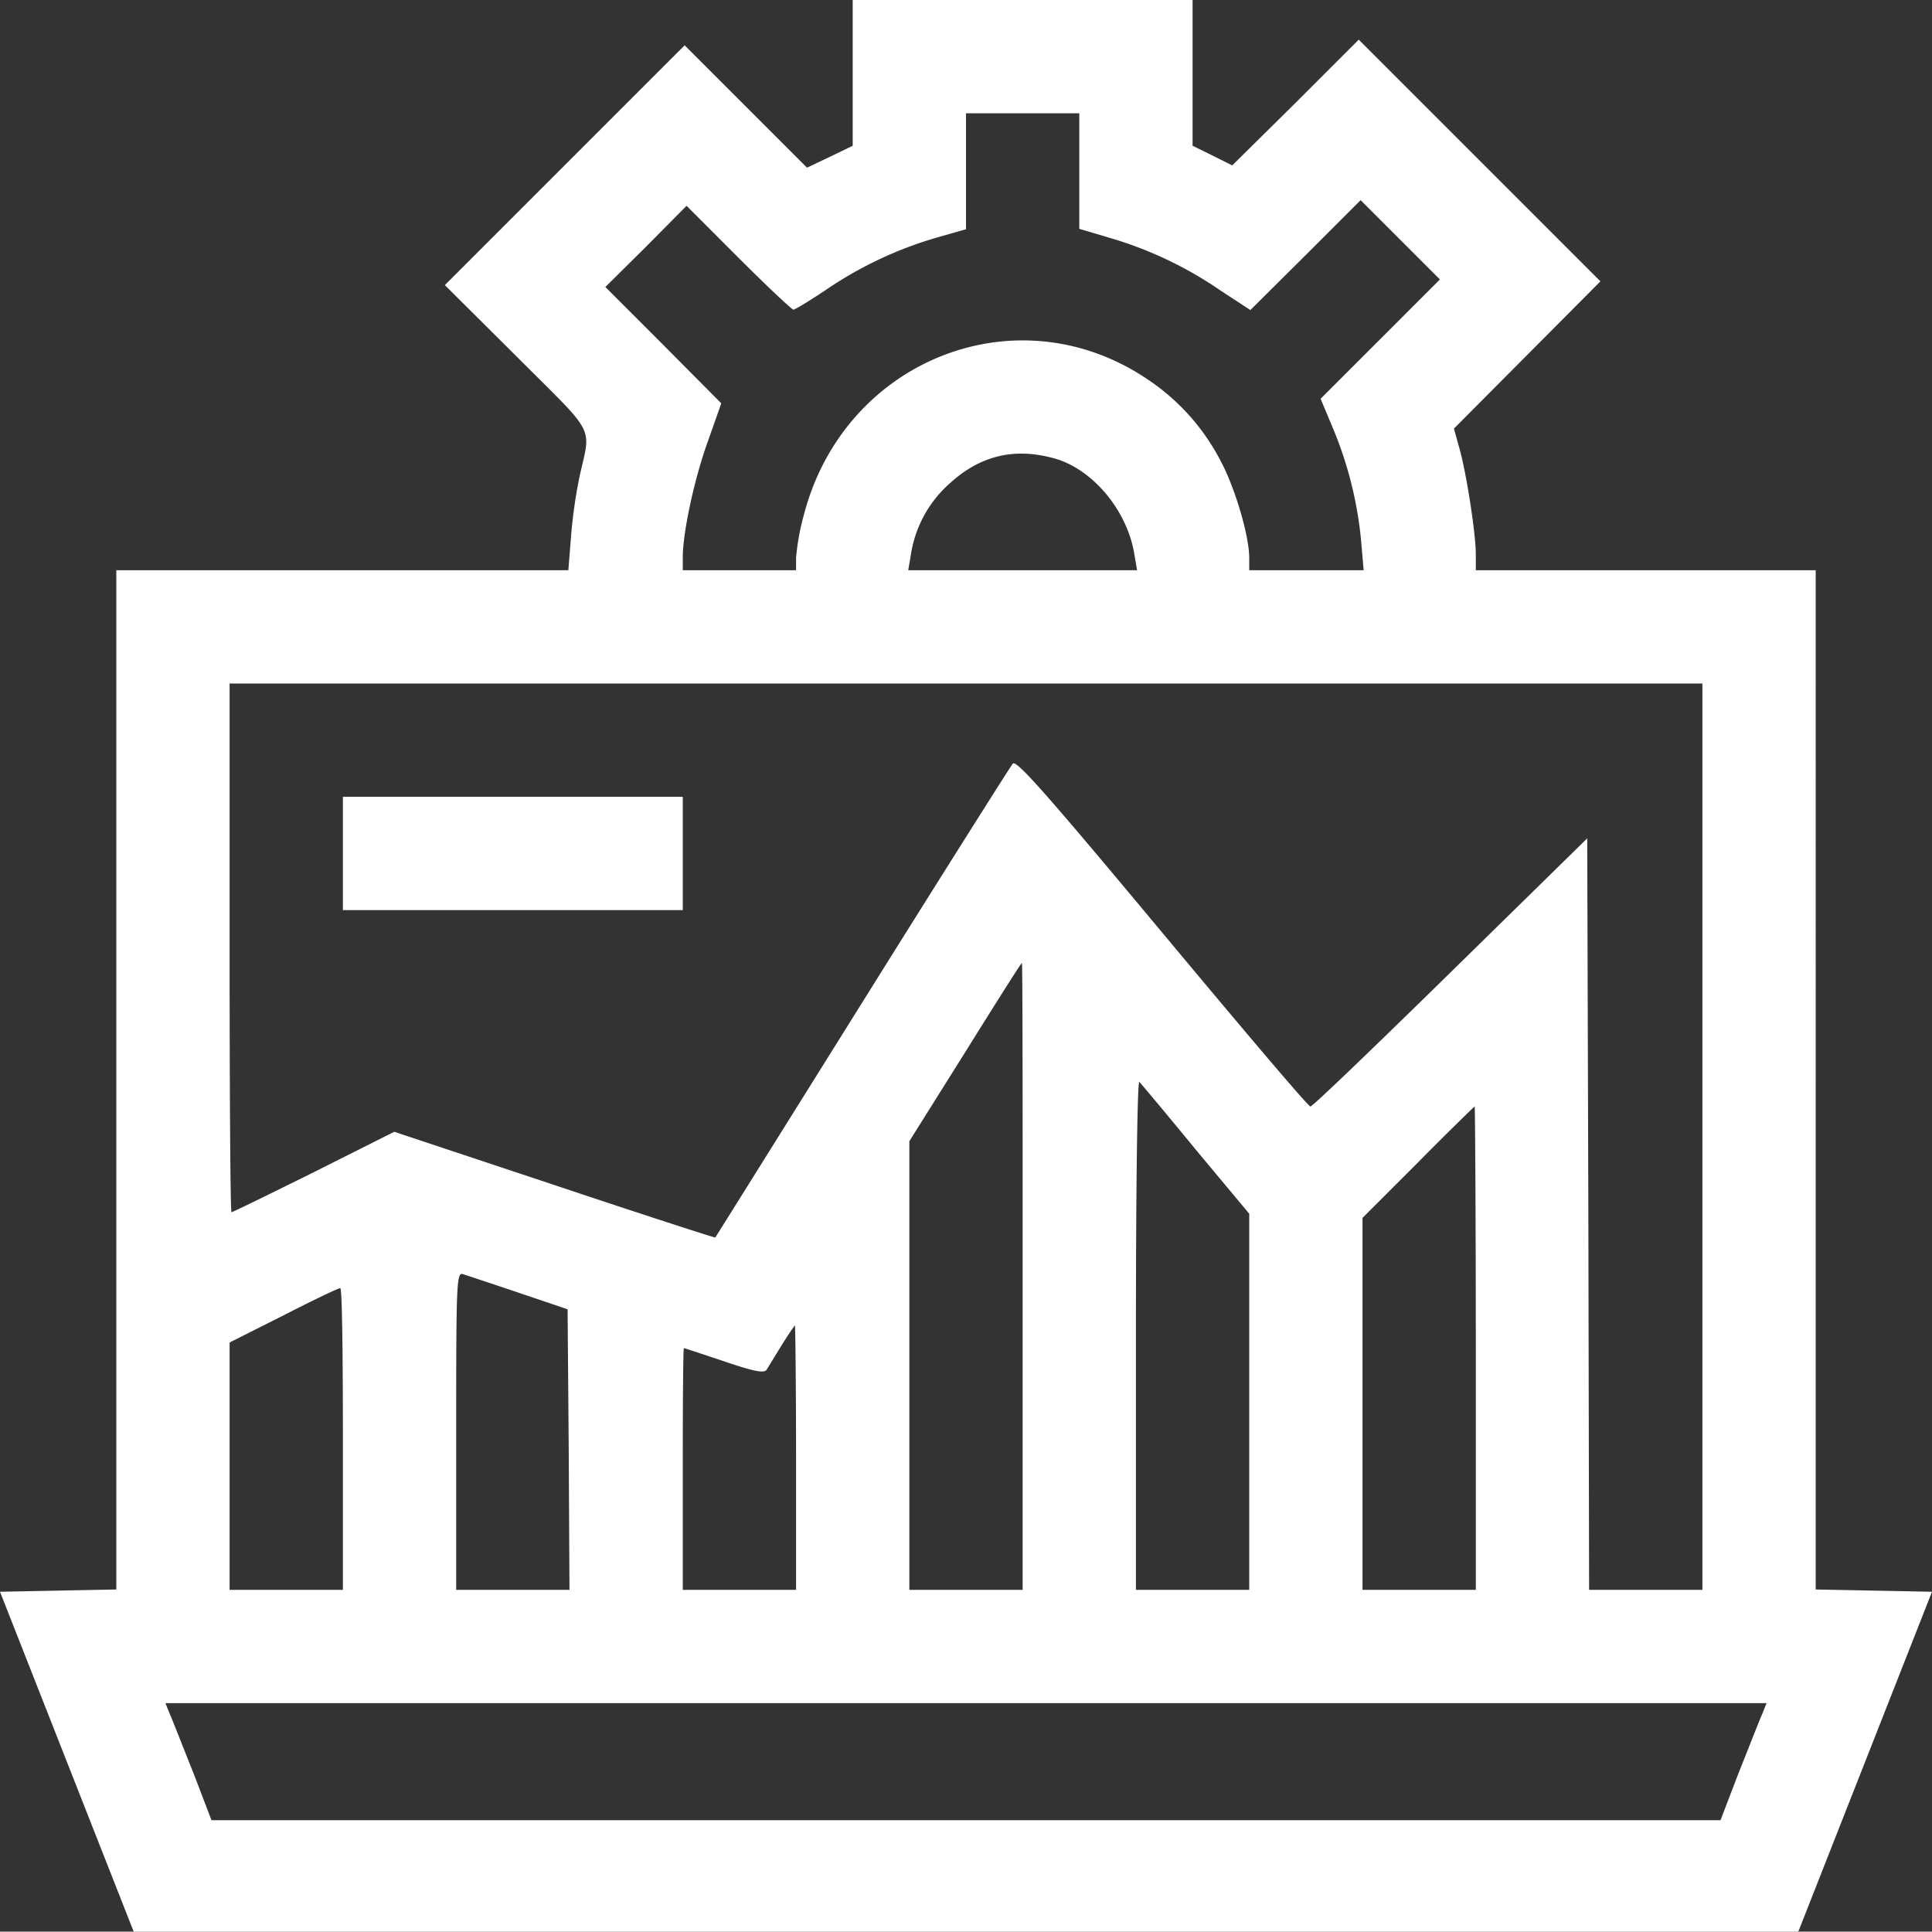 <svg xmlns="http://www.w3.org/2000/svg" viewBox="0 0 511.6 511.5"><rect x="0" y="0" width="511.6" height="511.5" fill="#333333" stroke="none"/><defs><style>.cls-1{fill:#fff;fill-rule:evenodd;}</style></defs><g id="katman_2" data-name="katman 2"><g id="New_Layer" data-name="New Layer"><path class="cls-1" d="M225.8,19.3V38.6l-6,2.9-6.1,2.9L197.5,28.2,181.3,12,149.5,43.8,117.8,75.5l19.1,19c21.3,21.3,19.6,17.9,16.5,32a132,132,0,0,0-2.2,15.7l-.7,8.8H30.8V420.9l-15.4.3L0,421.5l17.7,45,17.7,45H476.2l17.7-45,17.7-45-15.4-.3-15.4-.3V151h-90v-4.3c0-5.3-2.5-21.6-4.4-28.2l-1.4-5L404.4,94l19.4-19.5-32-32-32-32L343.1,27.2,326.3,43.8l-5.2-2.6-5.3-2.6V0h-90Zm60,26V60.6l8.1,2.4a102.27,102.27,0,0,1,29.4,14l7.8,5.1,14.6-14.5L360.3,53l10.5,10.5L381.3,74,365.5,89.8l-15.8,15.8,3.1,7.4a102.06,102.06,0,0,1,7.6,29.9l.7,8.1H330.8v-3.3c0-5.7-3.7-18.4-7.5-25.5a57.83,57.83,0,0,0-19.2-21.6c-34.6-23.6-80.7-5.4-91.3,36a62.81,62.81,0,0,0-2,11.1V151h-30v-3.4c0-6.5,3-20.6,6.6-30.6l3.6-10.2L175.7,91.4,160.3,76l10.8-10.7,10.7-10.8,13.8,13.8c7.5,7.5,14.1,13.7,14.5,13.7s4.2-2.3,8.4-5.1a102.87,102.87,0,0,1,29.6-14l7.7-2.2V30h30Zm-6.2,76.2c10,3,19,13.9,20.8,25.4l.7,4.1H240.5l.7-4.1A31.52,31.52,0,0,1,251.5,128C259.7,120.5,268.9,118.4,279.6,121.5ZM450.8,301V421h-30l-.2-99.5-.3-99.5-36.2,35.5C364.2,277,347.6,293,347,293s-18.1-20.7-39.2-46c-30.6-36.7-38.6-45.8-39.6-44.8-.6.7-18.6,29.2-39.9,63.3s-38.8,62.1-38.9,62.2-19.3-6.1-42.6-13.9l-42.4-14.1L83.1,310.4C71.4,316.2,61.6,321,61.3,321s-.5-31.5-.5-70V181h390Zm-180,37v83h-30V302.2l14.8-23.6c8.1-13,14.8-23.6,15-23.6S270.8,292.3,270.8,338Zm45.9-33.5,14.1,16.9V421h-30V353.3c0-40.7.4-67.3.9-66.8S309,295.1,316.7,304.5ZM390.8,357v64h-30V322.5l14.7-14.7c8.1-8.2,14.9-14.8,15-14.8S390.8,321.8,390.8,357ZM137.3,342.3l13,4.4.3,37.1.2,37.2h-30V378.9c0-39.6.1-42,1.8-41.5C123.5,337.7,130.2,339.9,137.3,342.3ZM90.8,381v40h-30V355.5l14.3-7.2c7.8-4,14.5-7.2,15-7.2S90.8,359,90.8,381Zm120,5v35h-30V389c0-17.6.1-32,.3-32s5,1.6,10.7,3.5c7.9,2.7,10.6,3.2,11.2,2.2.4-.6,2.2-3.6,4-6.5s3.4-5.2,3.5-5.2S210.8,366.7,210.8,386Zm255.7,68.2c-.8,1.8-3.5,8.8-6.2,15.5L455.6,482H56l-4.7-12.3c-2.7-6.7-5.4-13.7-6.2-15.5L43.8,451h424Z"/><polygon class="cls-1" points="90.8 226 90.8 241 135.8 241 180.8 241 180.8 226 180.8 211 135.8 211 90.8 211 90.8 226"/></g></g></svg>